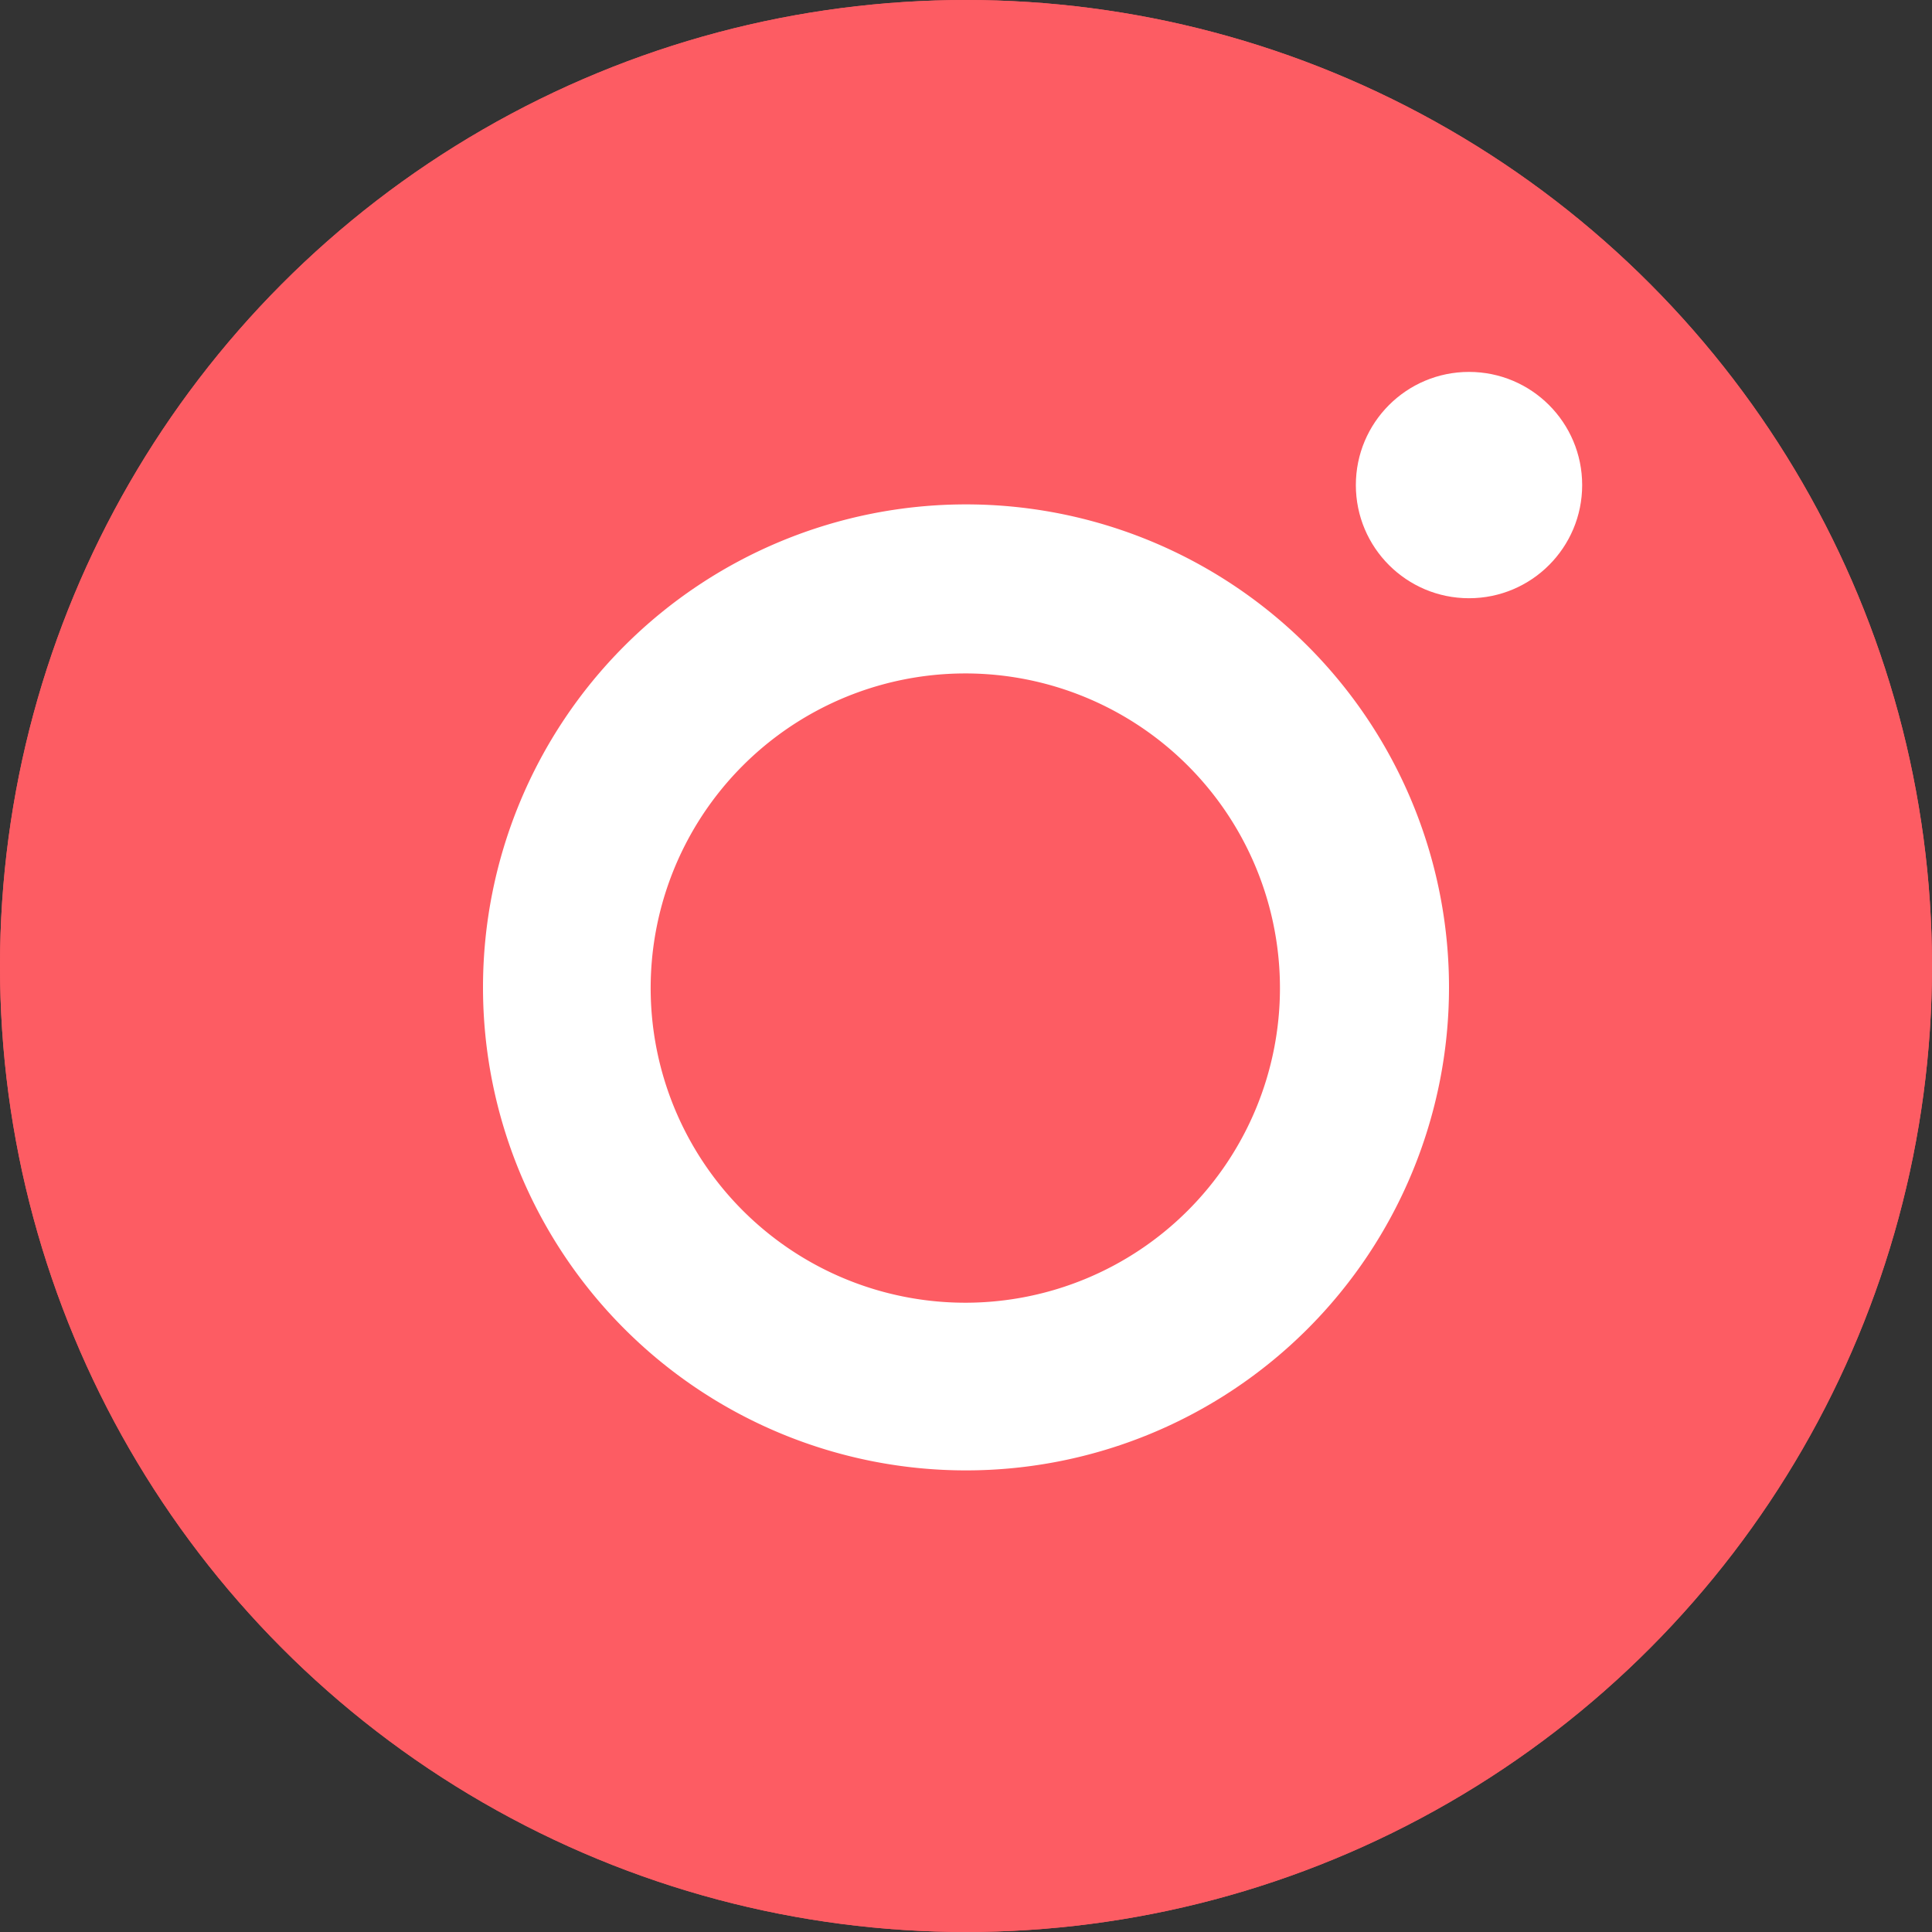 <svg xmlns="http://www.w3.org/2000/svg" viewBox="0 0 28 28"><rect x="0" y="0" width="28" height="28" fill="#333333" stroke="none"/><defs><style>.cls-1{fill:#fd5c63;}.cls-2{fill:none;stroke:#fd5c63;stroke-width:2px;}.cls-3{fill:#fff;}</style></defs><g id="Layer_2" data-name="Layer 2"><g id="Layer_2-2" data-name="Layer 2"><circle class="cls-1" cx="14" cy="14" r="14"/><circle class="cls-2" cx="14" cy="14" r="13"/><path id="Path_1796" data-name="Path 1796" class="cls-3" d="M14,7.31a7,7,0,1,0,7,7,7,7,0,0,0-7-7Zm0,11.57a4.56,4.56,0,1,1,4.55-4.56h0A4.56,4.56,0,0,1,14,18.88Z"/><circle id="Ellipse_488" data-name="Ellipse 488" class="cls-3" cx="21.29" cy="7.03" r="1.64"/></g></g></svg>